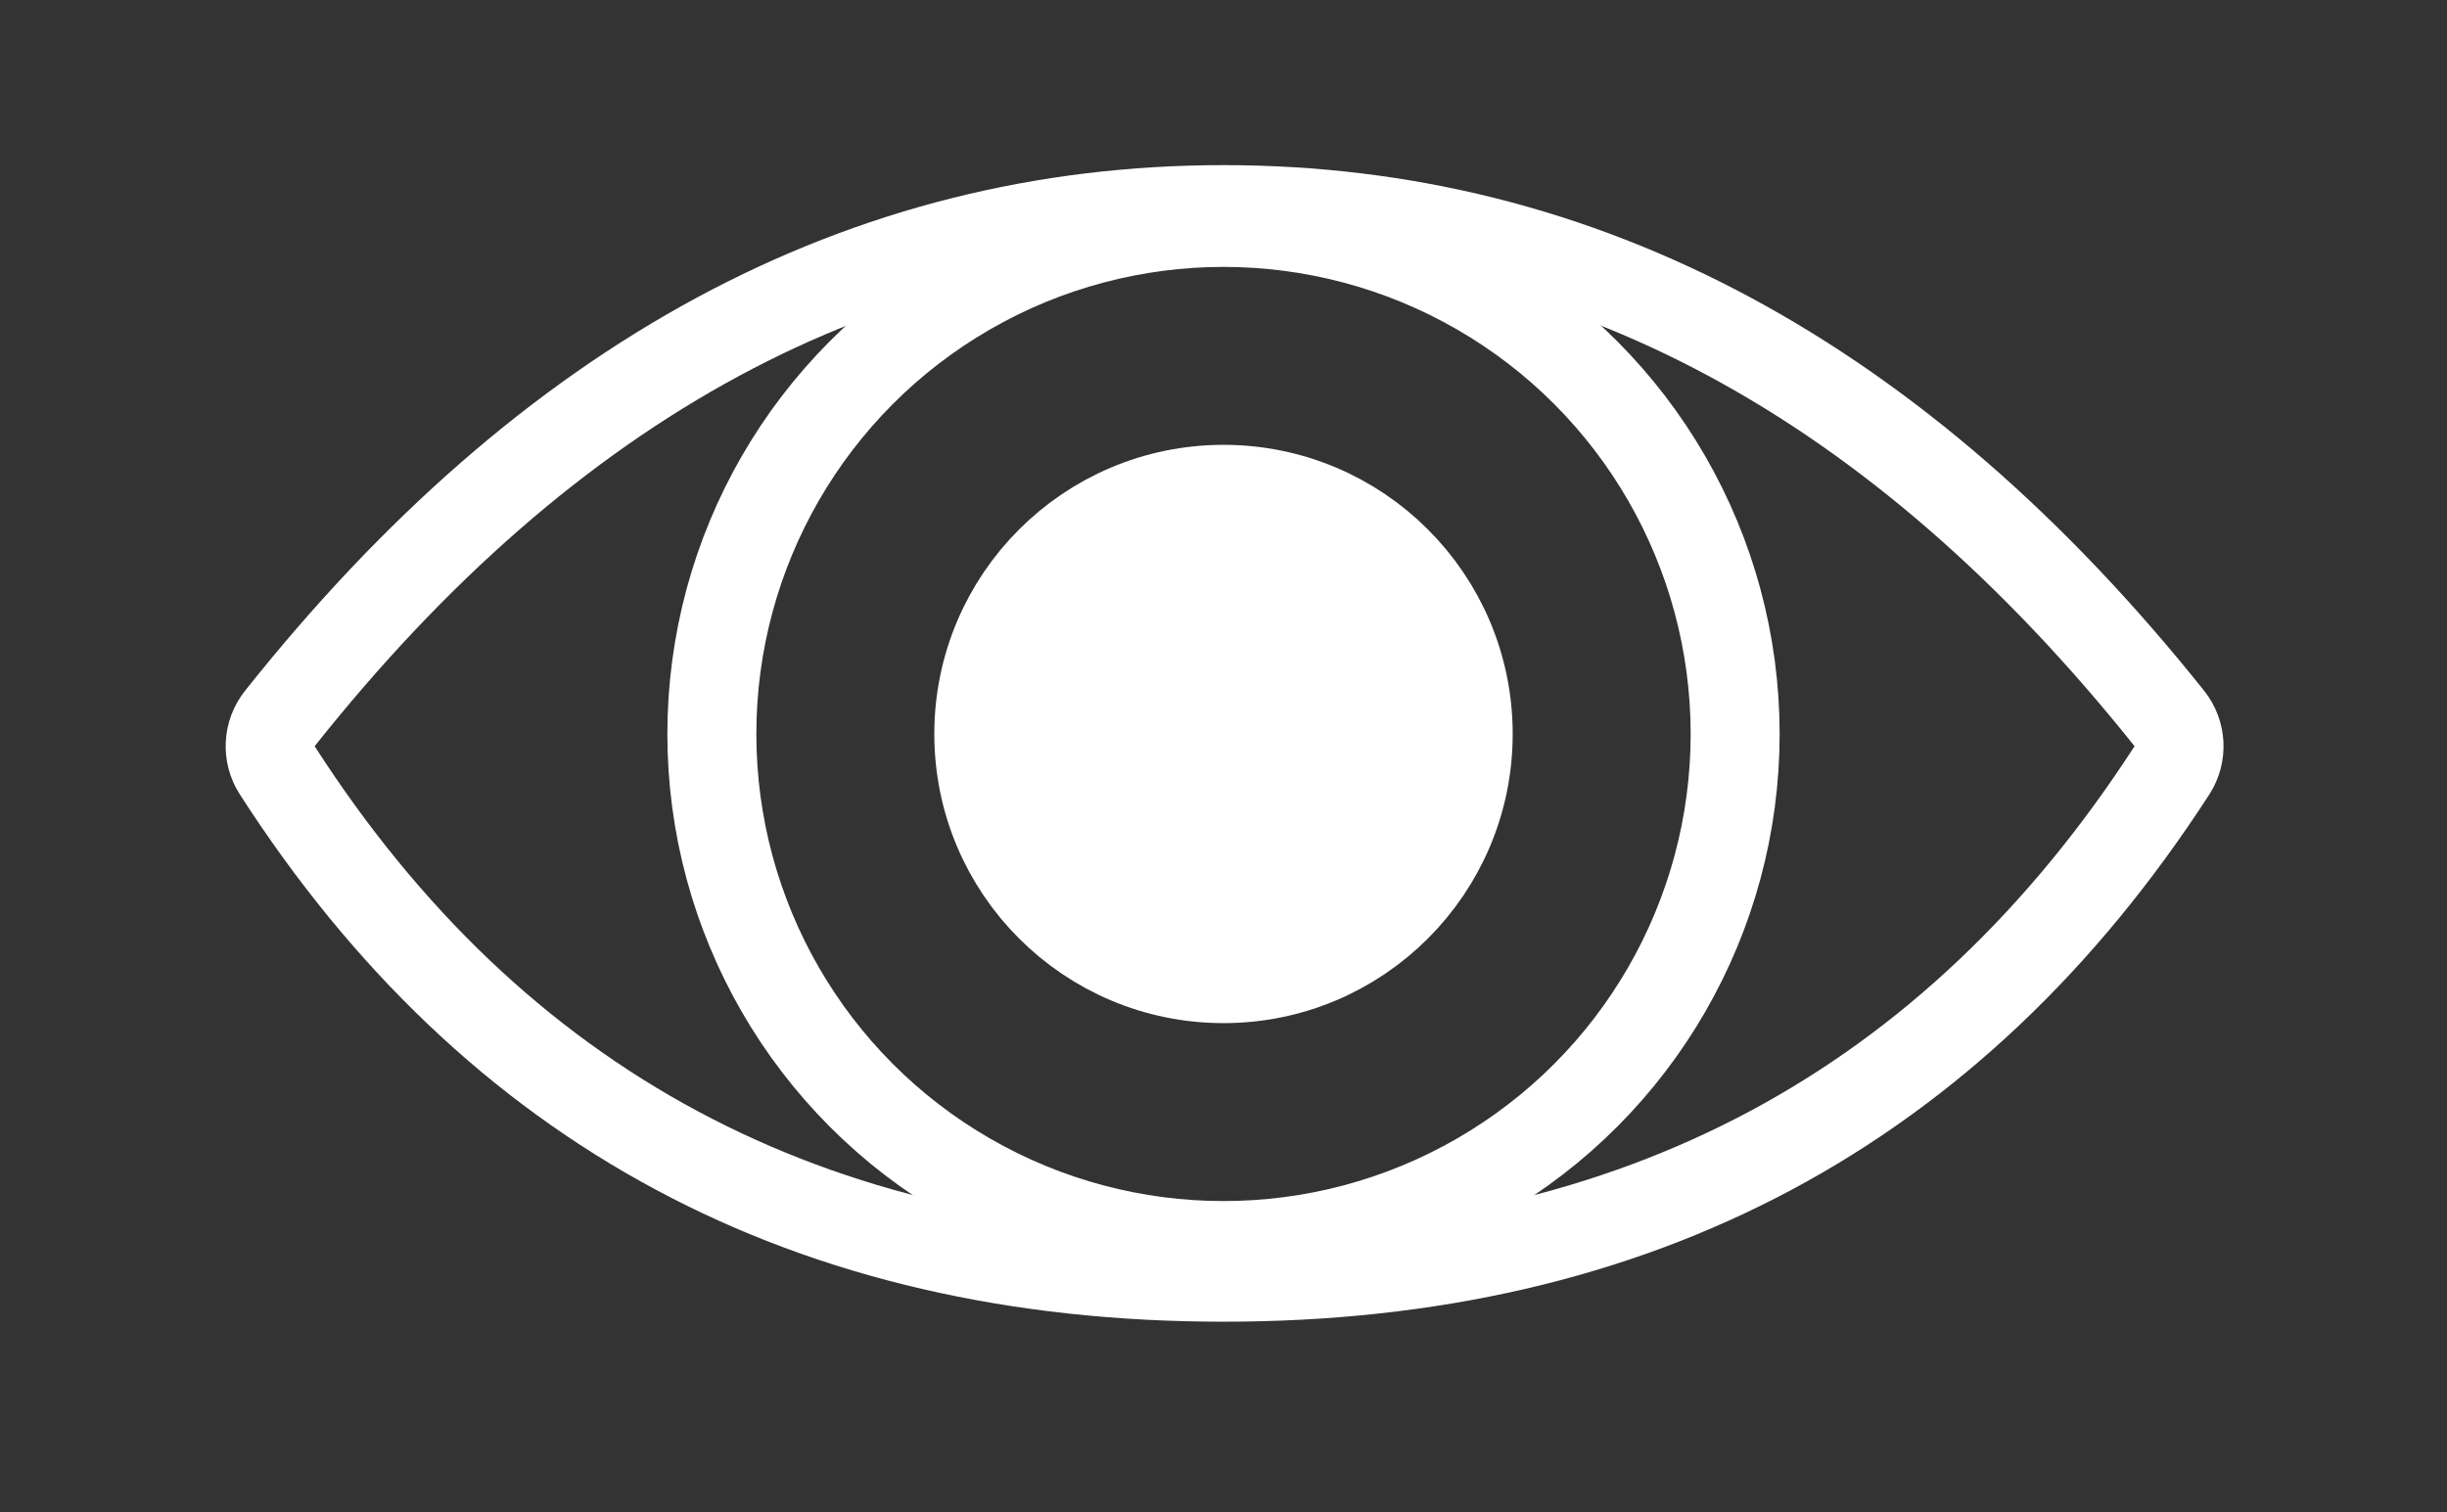 <?xml version="1.0" encoding="UTF-8"?>
<svg width="55px" height="34px" viewBox="0 0 55 34" version="1.1" xmlns="http://www.w3.org/2000/svg" xmlns:xlink="http://www.w3.org/1999/xlink">
    <rect x="0" y="0" width="55" height="34" fill="#333333" stroke="none"/>
    <title>Eye Icon</title>
    <g id="Eye-Icon" stroke="none" stroke-width="1" fill="none" fill-rule="evenodd">
        <g id="Group" transform="translate(5.852, 4.712)" stroke="#FFFFFF" stroke-width="2">
            <path d="M0.437,11.441 C6.494,3.814 13.564,0 21.648,0 C29.732,0 36.818,3.813 42.907,11.439 L42.907,11.439 C43.175,11.775 43.199,12.245 42.965,12.606 C38.047,20.202 30.942,24 21.648,24 C12.354,24 5.264,20.201 0.379,12.604 L0.379,12.604 C0.147,12.244 0.171,11.776 0.437,11.441 Z" id="Path"></path>
            <circle id="Oval" cx="21.648" cy="11.788" r="11.5"></circle>
            <circle id="Oval" fill="#FFFFFF" cx="21.648" cy="11.788" r="5.5"></circle>
        </g>
    </g>
</svg>
